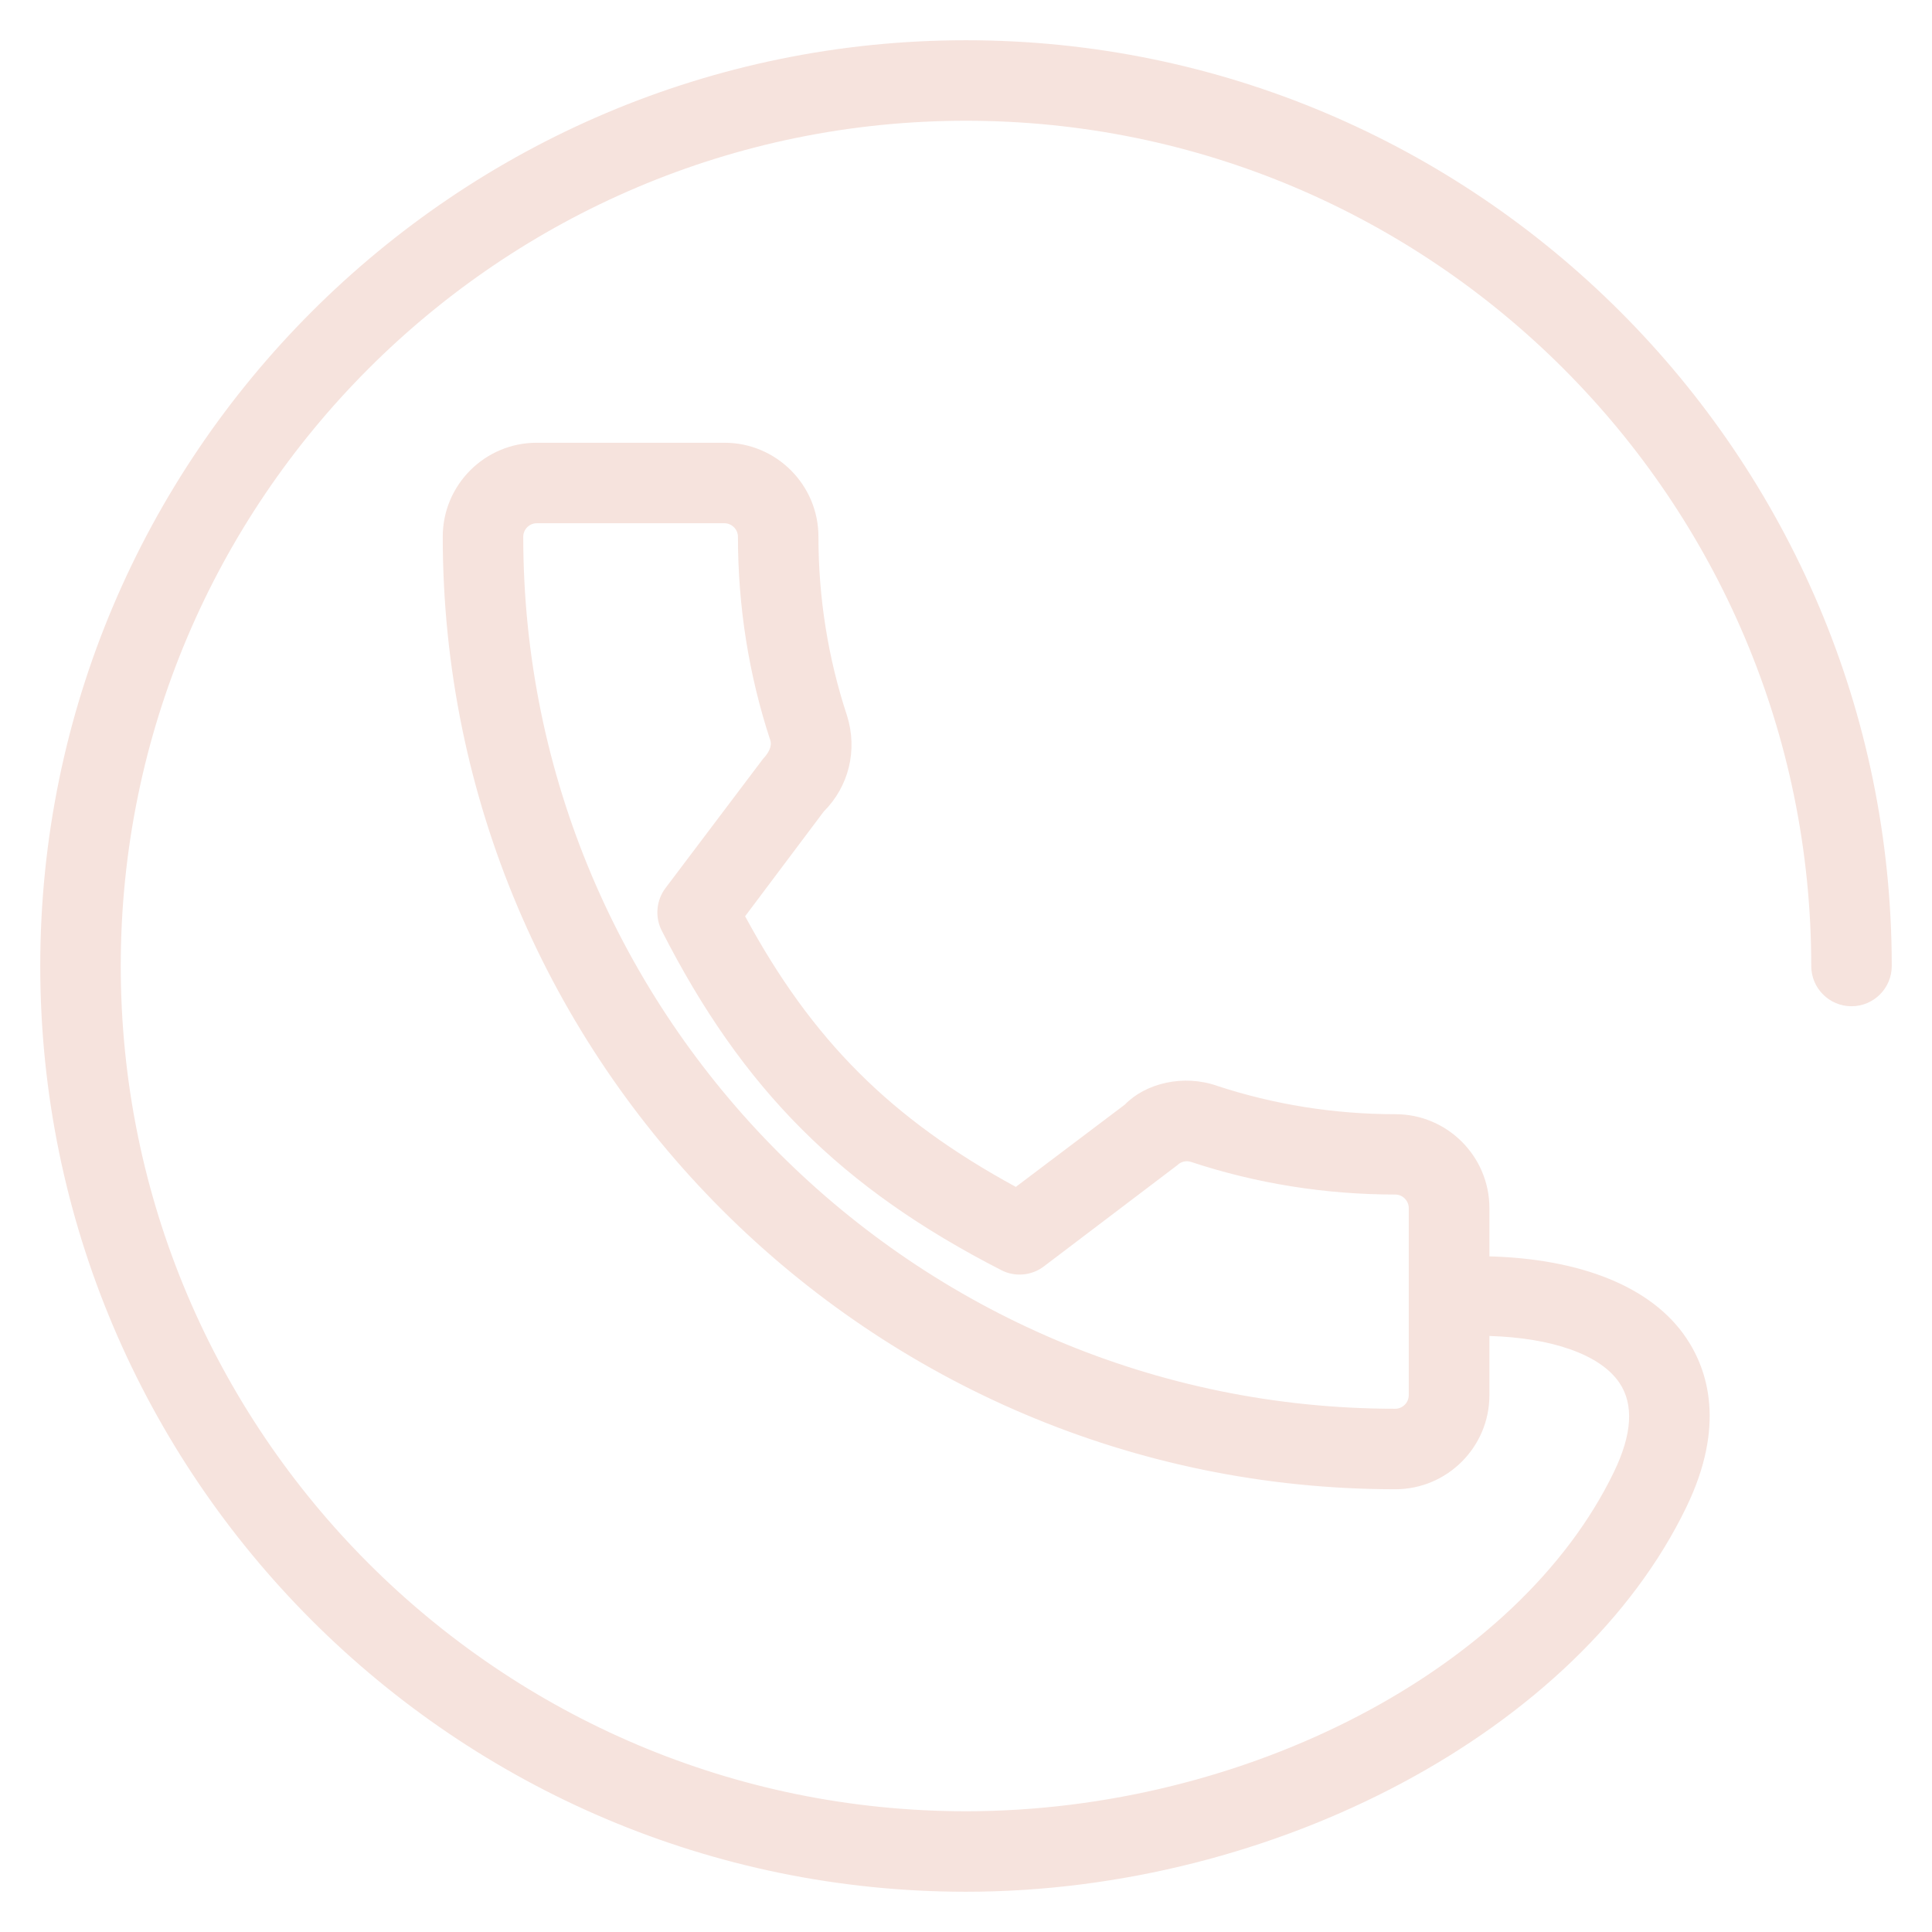 <svg width="24" height="24" viewBox="0 0 24 24" fill="none" xmlns="http://www.w3.org/2000/svg">
<g clip-path="url(#clip0_440_70)">
<path d="M12 0.5C5.659 0.5 0.5 5.659 0.5 12C0.5 18.341 5.659 23.5 12 23.5C15.85 23.5 19.614 21.489 20.95 18.719C21.437 17.71 21.217 17.02 20.946 16.619C20.514 15.979 19.629 15.638 18.502 15.607V15.008C18.502 14.364 17.978 13.841 17.335 13.841C16.572 13.841 15.824 13.721 15.117 13.488C14.702 13.343 14.232 13.455 13.973 13.722L12.619 14.744C11.067 13.899 10.089 12.923 9.256 11.382L10.233 10.081C10.545 9.77 10.656 9.317 10.522 8.89C10.287 8.178 10.167 7.43 10.167 6.667C10.167 6.023 9.643 5.5 9 5.5H6.667C6.023 5.5 5.5 6.023 5.5 6.667C5.5 13.191 10.809 18.5 17.333 18.5C17.977 18.5 18.5 17.977 18.502 17.335V16.596C19.271 16.619 19.877 16.823 20.117 17.178C20.298 17.445 20.275 17.817 20.05 18.283C18.871 20.727 15.485 22.5 12 22.5C6.21 22.5 1.5 17.79 1.5 12C1.5 6.21 6.21 1.5 12 1.5C17.79 1.5 22.5 6.21 22.5 12C22.5 12.276 22.724 12.5 23 12.5C23.276 12.5 23.5 12.276 23.5 12C23.5 5.659 18.341 0.5 12 0.5ZM17.5 17.333C17.5 17.424 17.423 17.5 17.333 17.5C11.36 17.5 6.5 12.64 6.5 6.667C6.5 6.576 6.576 6.5 6.667 6.5H9C9.09 6.5 9.167 6.576 9.167 6.667C9.167 7.536 9.303 8.39 9.569 9.196C9.579 9.227 9.593 9.305 9.48 9.425L8.267 11.032C8.152 11.185 8.134 11.39 8.22 11.56C9.226 13.536 10.448 14.758 12.438 15.778C12.607 15.866 12.814 15.848 12.967 15.732L14.627 14.473C14.67 14.43 14.736 14.414 14.796 14.434C15.61 14.703 16.464 14.839 17.333 14.839C17.424 14.839 17.5 14.916 17.5 15.006V17.333Z" fill="#F6E3DD"/>
</g>
<defs>
<clipPath id="clip0_440_70">
<rect width="24" height="24" fill="white"/>
</clipPath>
</defs>
</svg>
